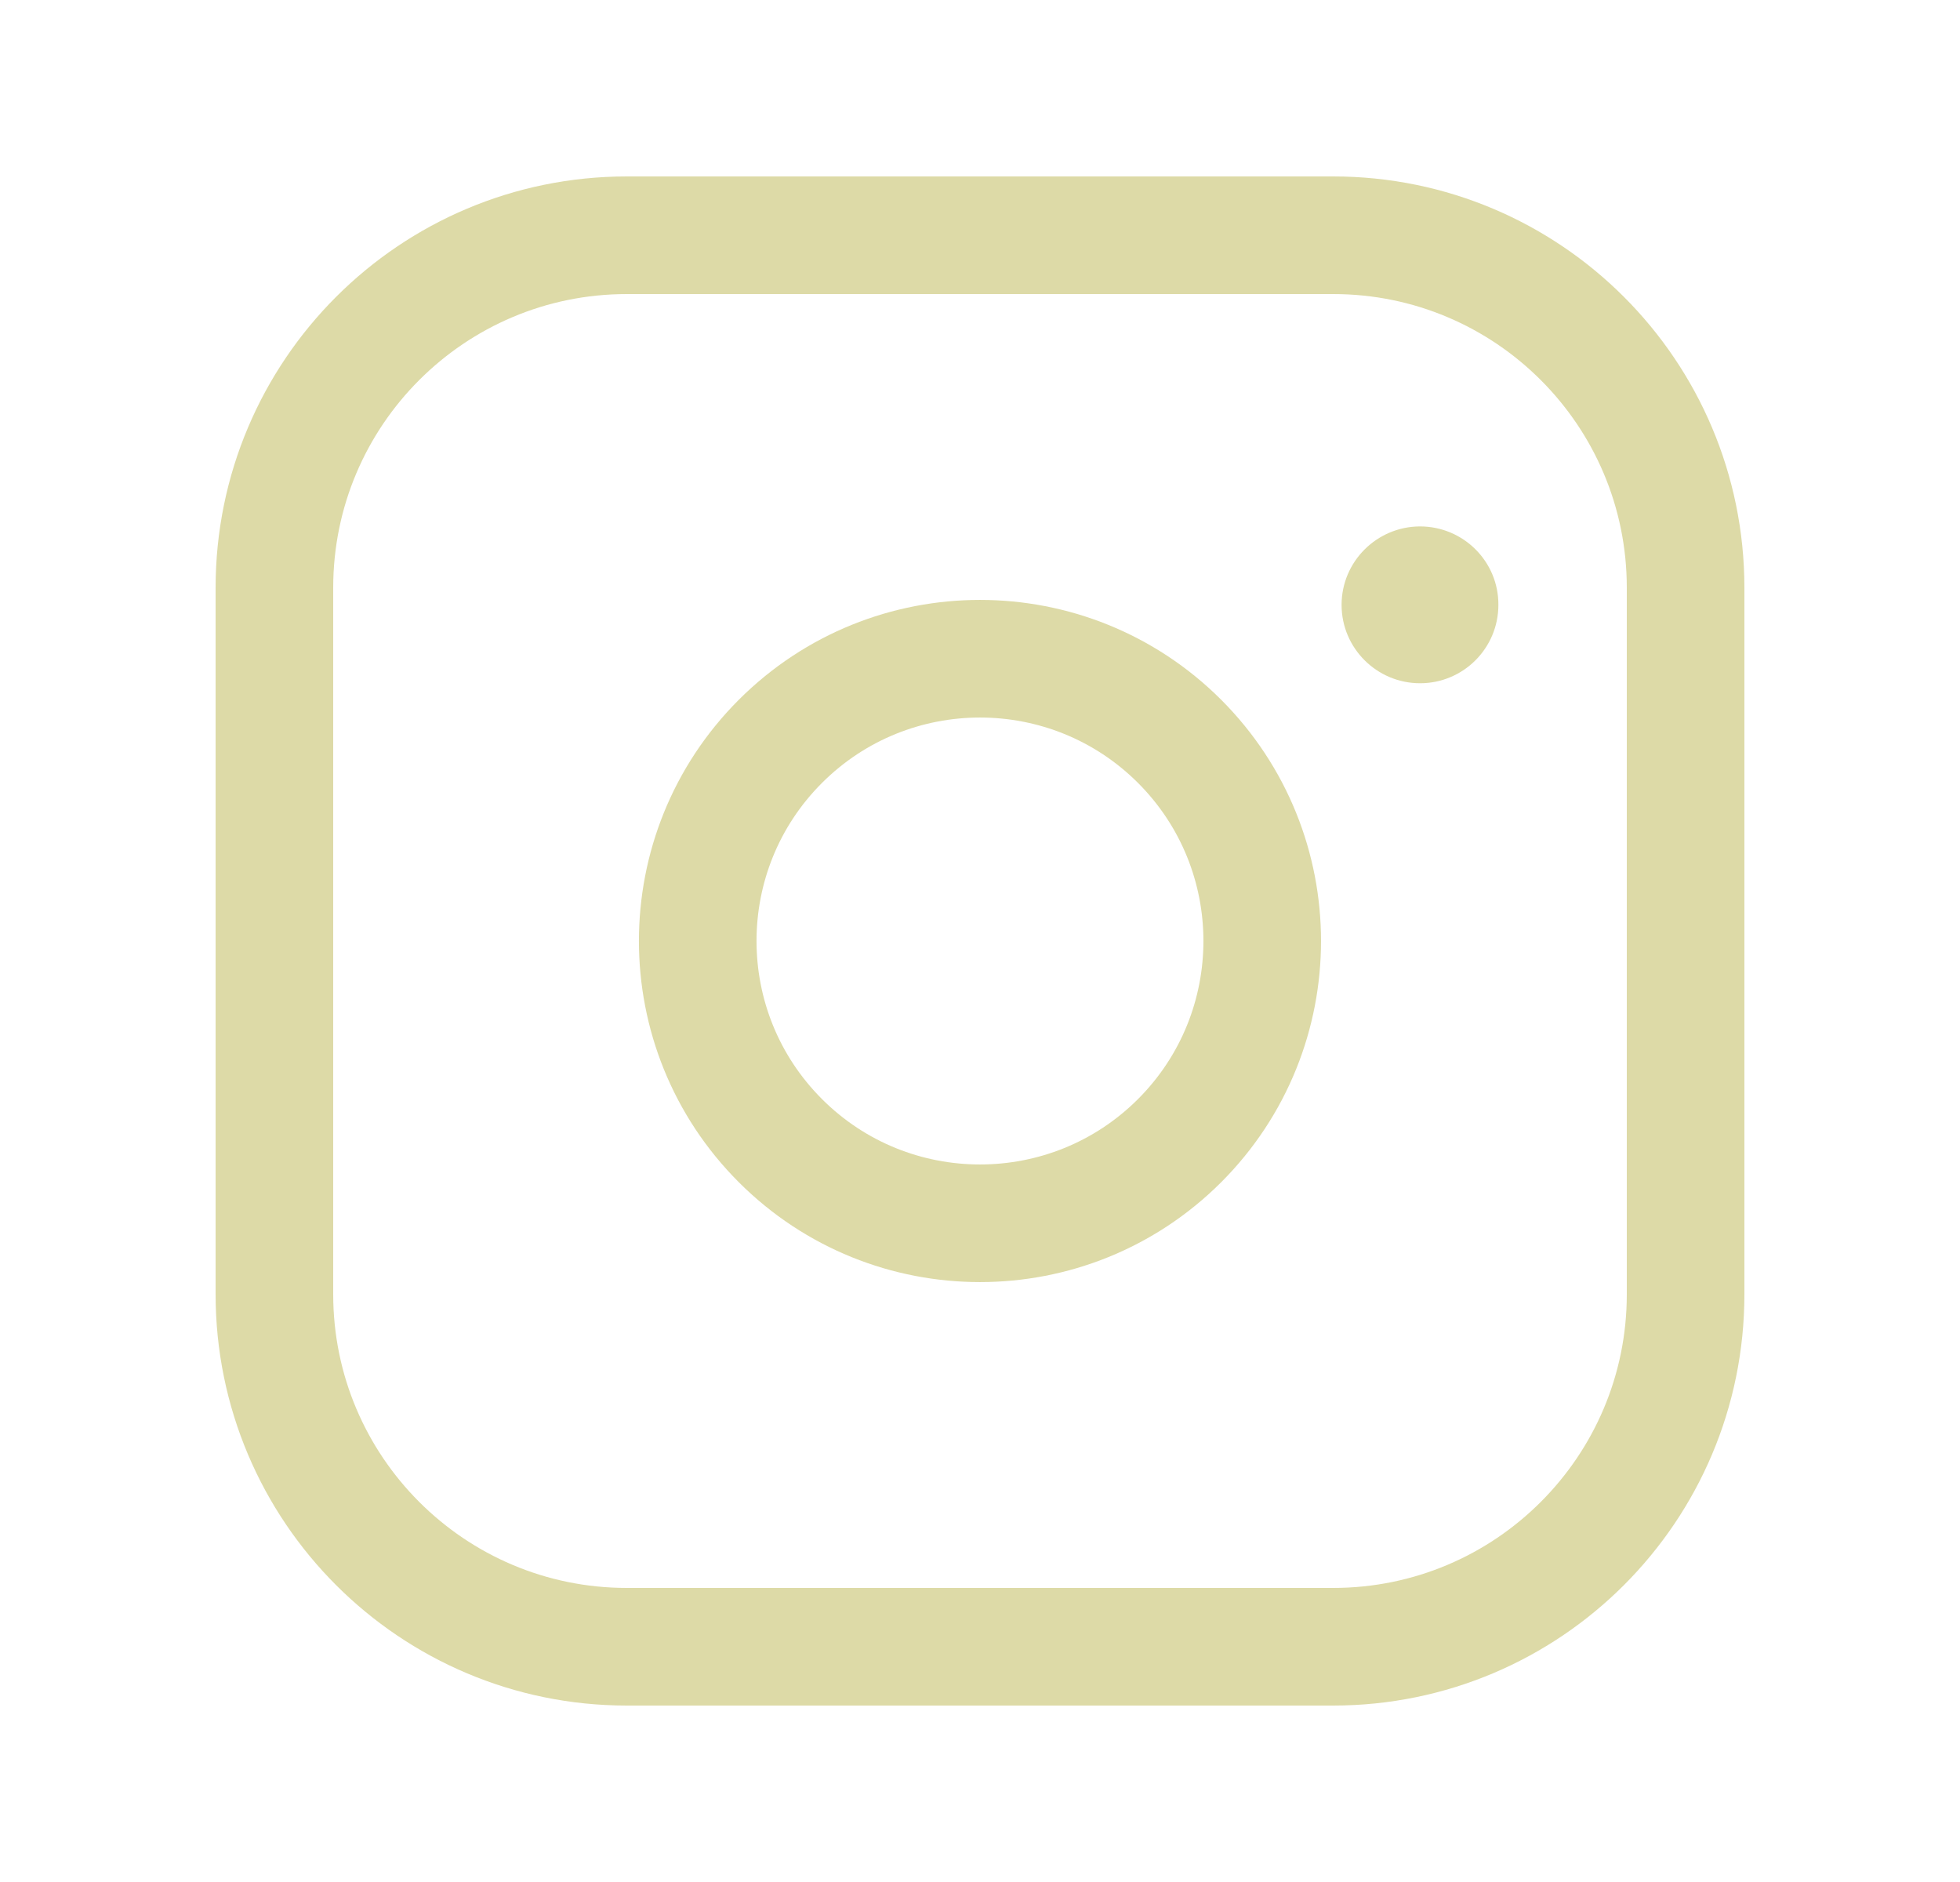 <svg width="25" height="24" viewBox="0 0 25 24" fill="none" xmlns="http://www.w3.org/2000/svg">
<g clip-path="url(#clip0_48_544)">
<path fill-rule="evenodd" clip-rule="evenodd" d="M7.996 3H17.005C19.487 3 21.5 5.012 21.5 7.496V16.505C21.5 18.987 19.488 21 17.004 21H7.996C5.513 21 3.5 18.988 3.5 16.504V7.496C3.5 5.013 5.512 3 7.996 3Z" stroke="#DDDAA7" stroke-width="1.5" stroke-linecap="round" stroke-linejoin="round"/>
<path d="M18.111 6.713C17.559 6.716 17.112 7.163 17.112 7.714C17.112 8.266 17.562 8.713 18.113 8.713C18.665 8.713 19.112 8.266 19.112 7.714C19.115 7.16 18.665 6.713 18.111 6.713Z" fill="#DDDAA7"/>
<path fill-rule="evenodd" clip-rule="evenodd" d="M15.046 9.454C16.451 10.86 16.451 13.14 15.046 14.546C13.64 15.951 11.36 15.951 9.954 14.546C8.548 13.14 8.548 10.86 9.954 9.454C11.36 8.049 13.64 8.049 15.046 9.454Z" stroke="#DDDAA7" stroke-width="1.5" stroke-linecap="round" stroke-linejoin="round"/>
</g>
<defs>
<clipPath id="clip0_48_544">
<rect width="24" height="24" fill="white" transform="translate(0.5)"/>
</clipPath>
</defs>
</svg>
